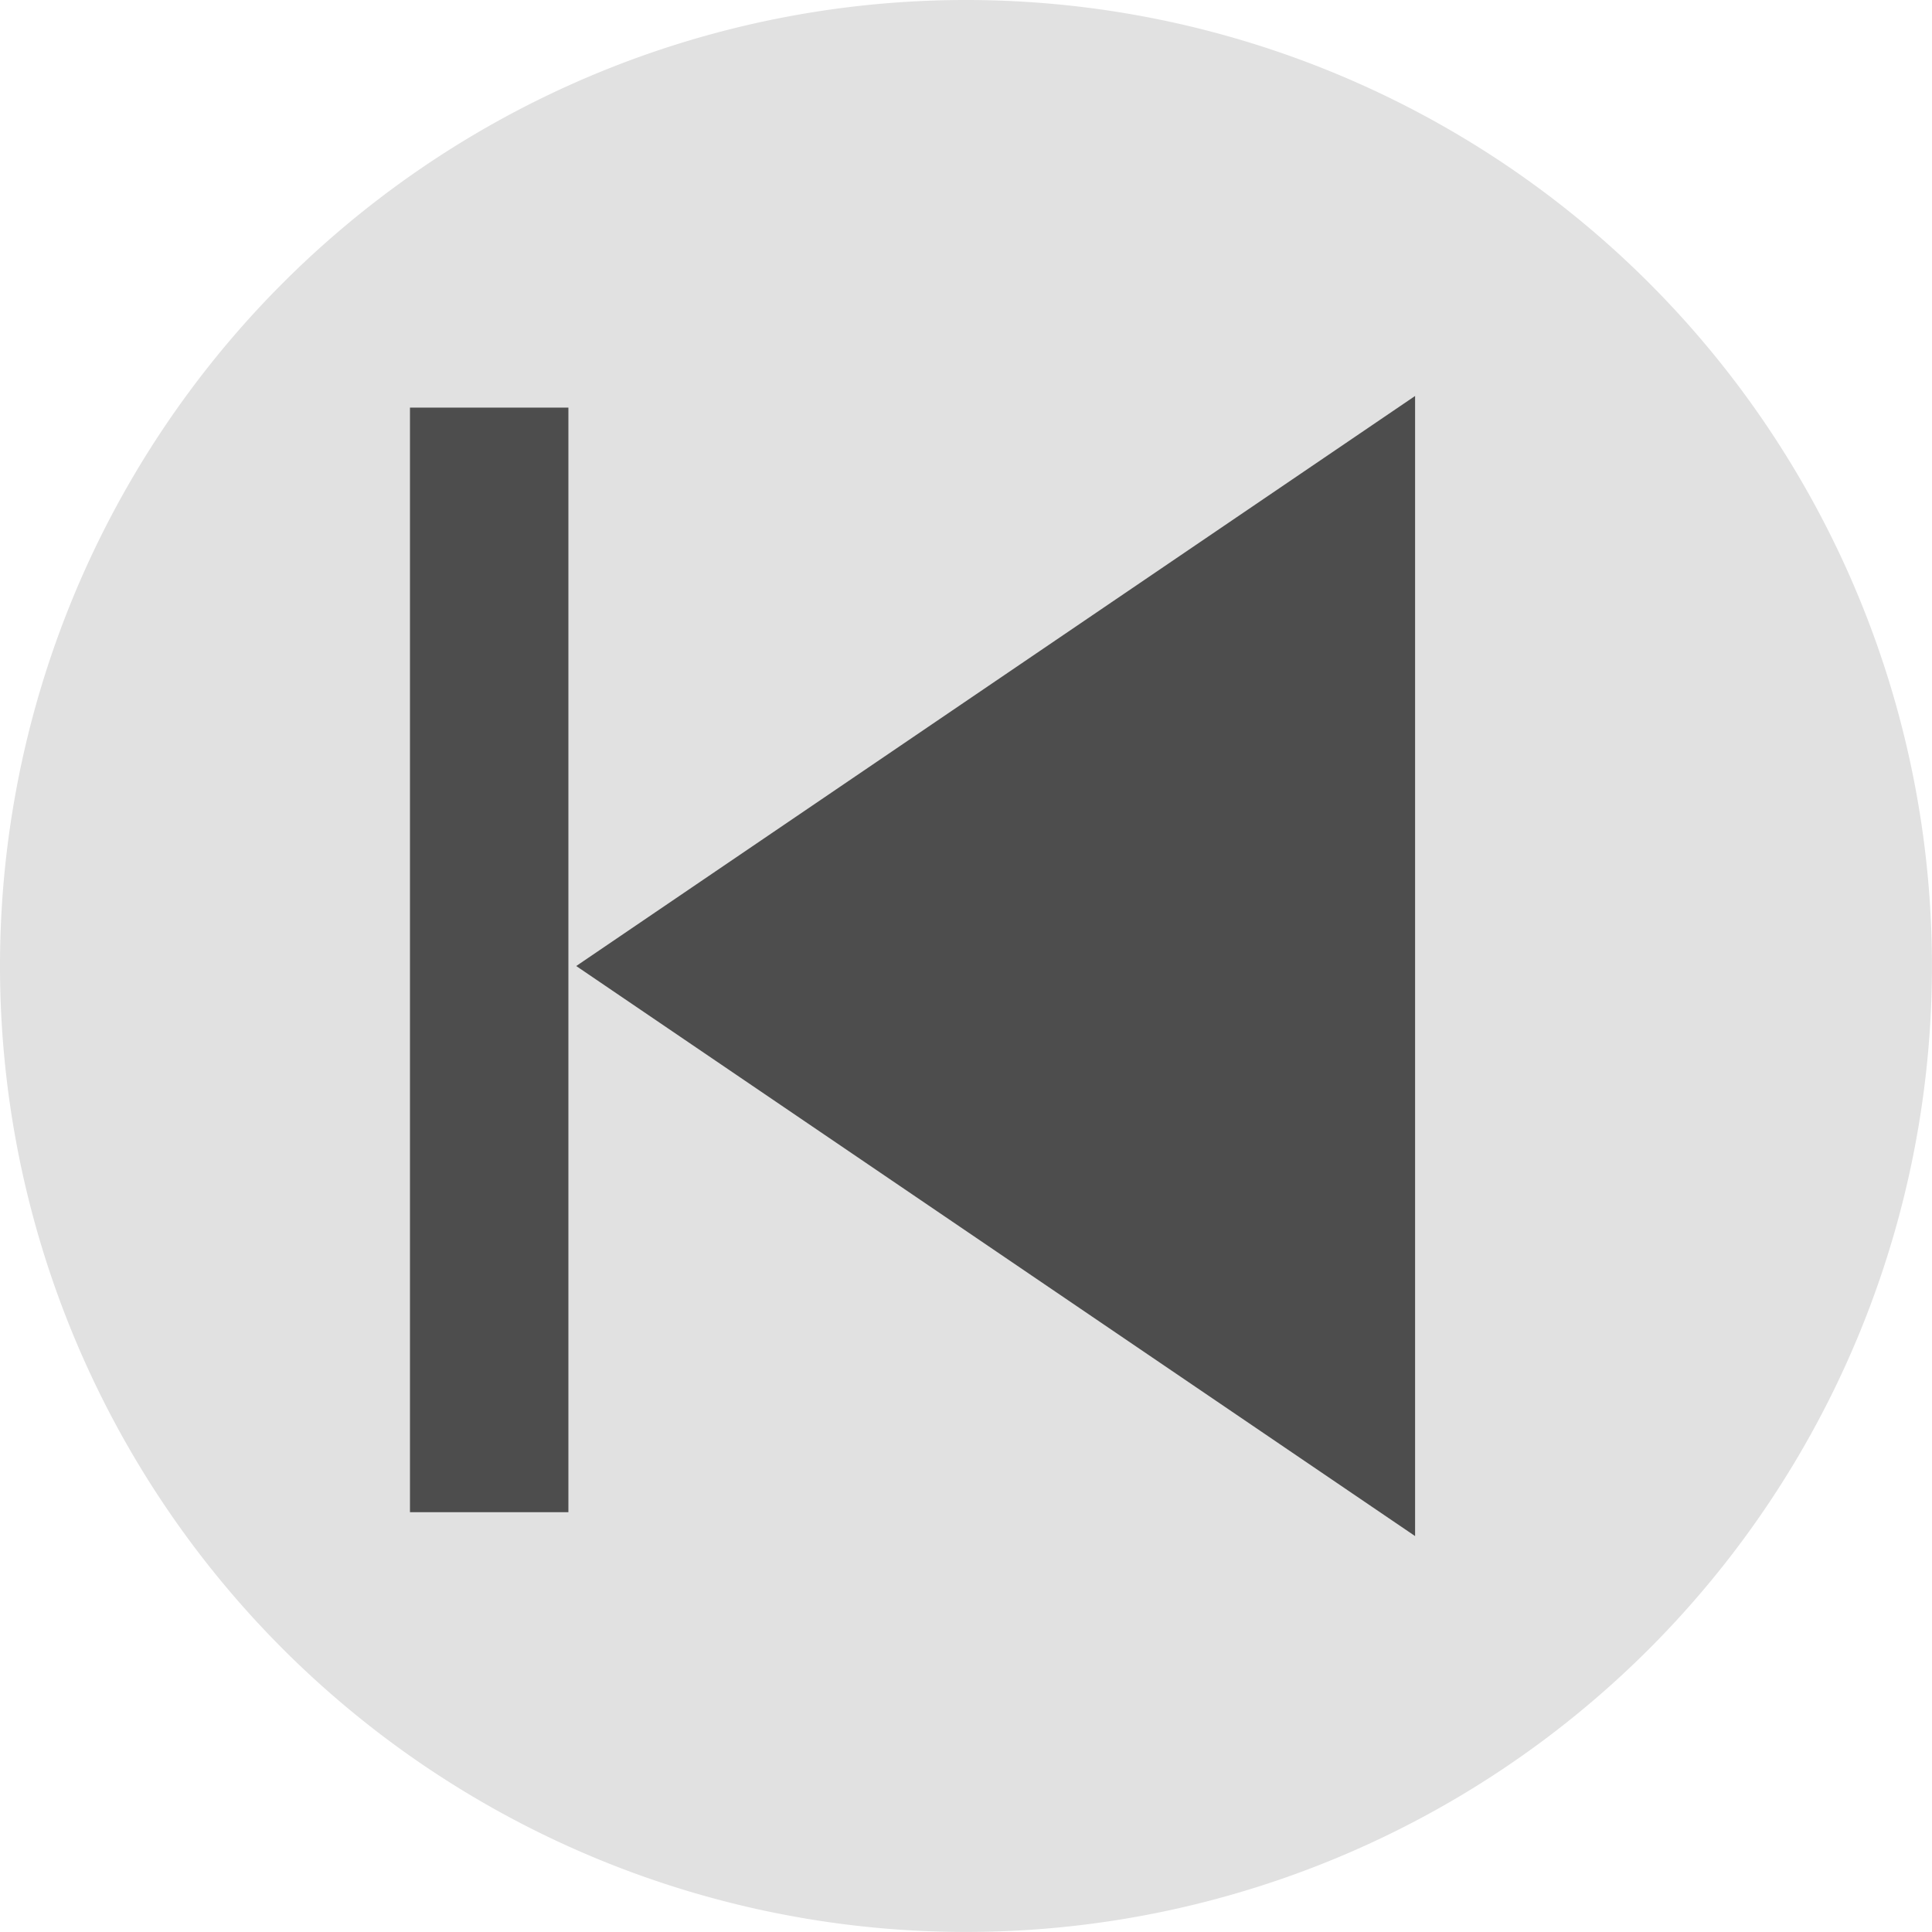 <svg xmlns="http://www.w3.org/2000/svg" xmlns:xlink="http://www.w3.org/1999/xlink" width="38.501" height="38.501" viewBox="0 0 38.501 38.501">
  <defs>
    <clipPath id="clip-path">
      <rect id="長方形_1266" data-name="長方形 1266" width="38.501" height="38.501" transform="translate(0 0)" fill="none"/>
    </clipPath>
  </defs>
  <g id="グループ_1536" data-name="グループ 1536" transform="translate(0 0)">
    <g id="グループ_1535" data-name="グループ 1535" clip-path="url(#clip-path)">
      <path id="パス_11110" data-name="パス 11110" d="M38.5,19.251A19.25,19.25,0,1,0,19.25,38.5,19.251,19.251,0,0,0,38.5,19.251" fill="#e1e1e1"/>
      <path id="パス_11111" data-name="パス 11111" d="M28.2,30.611V7.891L11.483,19.251Z" fill="#4d4d4d"/>
      <rect id="長方形_1265" data-name="長方形 1265" width="3.157" height="22.012" transform="translate(8.17 8.123)" fill="#4d4d4d"/>
    </g>
  </g>
</svg>
